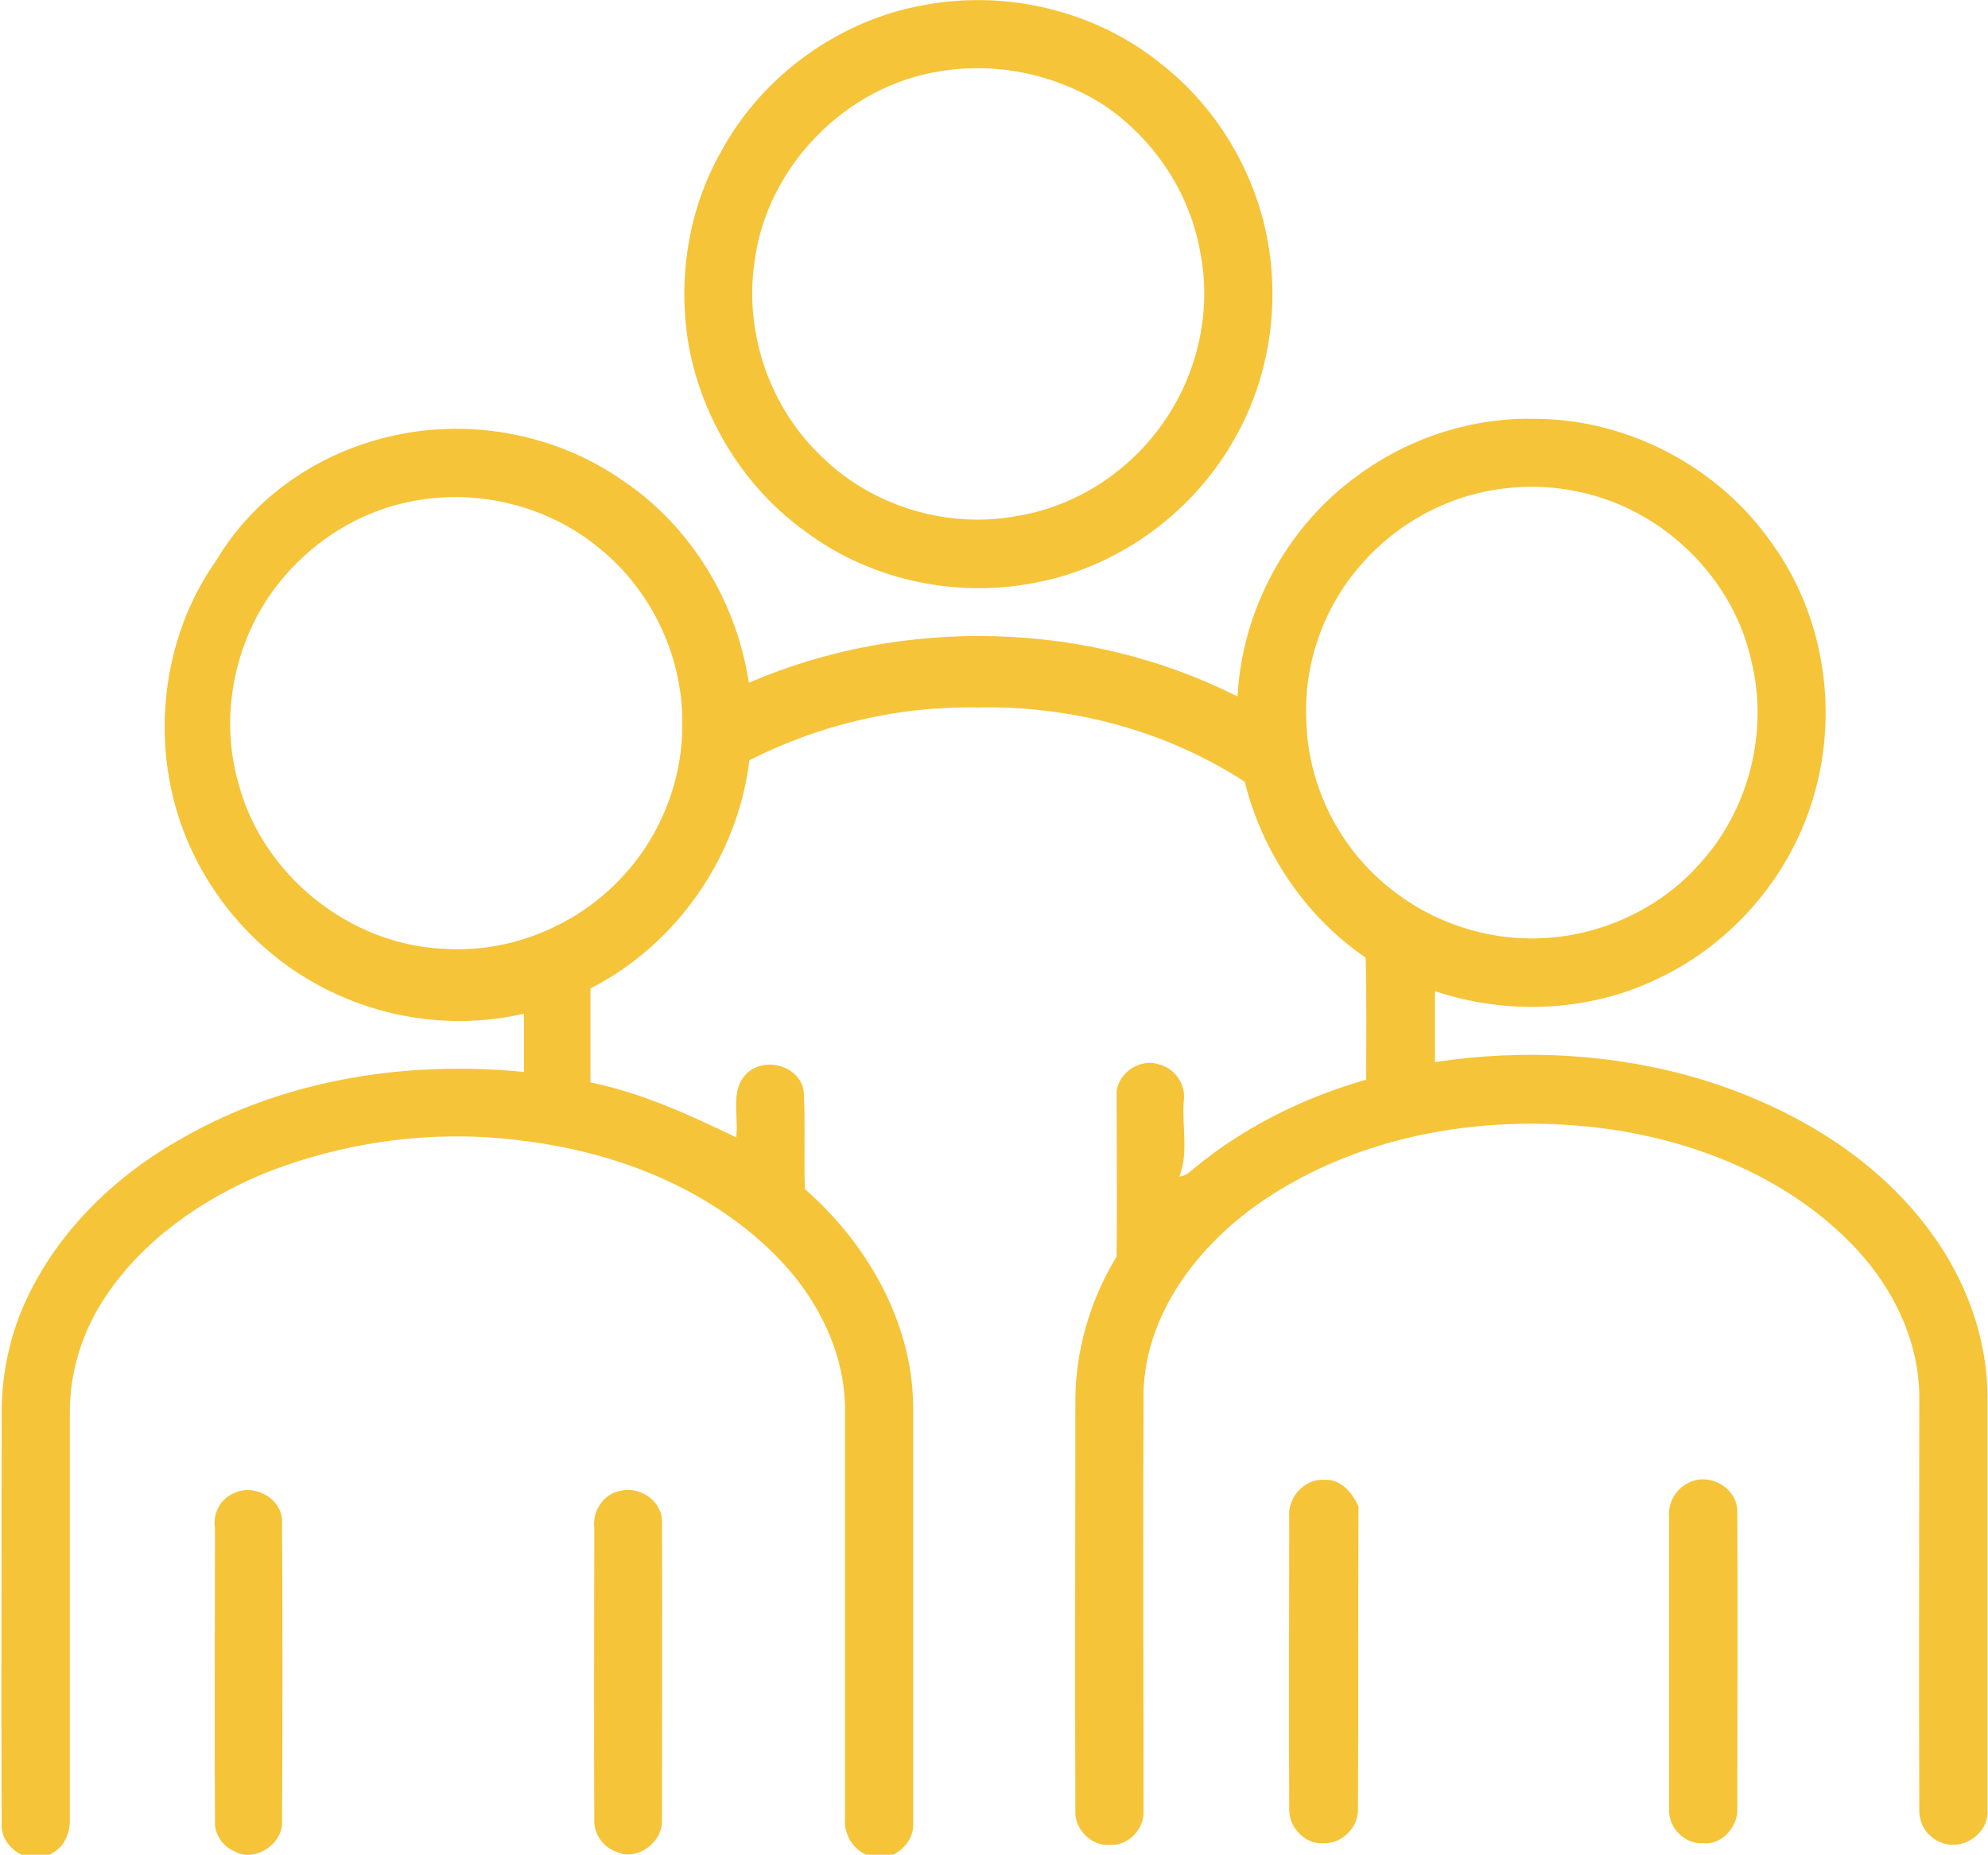 <?xml version="1.0" encoding="utf-8"?>
<!-- Generator: Adobe Illustrator 25.2.0, SVG Export Plug-In . SVG Version: 6.00 Build 0)  -->
<svg version="1.1" id="Layer_1" xmlns="http://www.w3.org/2000/svg" xmlns:xlink="http://www.w3.org/1999/xlink" x="0px" y="0px"
	 viewBox="0 0 361.6 337.4" style="enable-background:new 0 0 361.6 337.4;" xml:space="preserve">
<style type="text/css">
	.st0{fill:#F5C439;}
</style>
<g>
	<g>
		<g>
			<path class="st0" d="M168.2,0.9c15-2.8,31.2,1.1,43.1,10.8c8.8,6.9,15.2,16.7,18.2,27.4c3.7,13.3,2.1,28-4.6,40.1
				c-7.4,13.6-20.9,23.7-36.1,26.7c-14.4,3-30.1-0.2-42-9c-11.2-7.9-19-20.4-21.5-33.9c-2.1-12-0.2-24.8,5.9-35.5
				C138.7,13.7,152.7,3.6,168.2,0.9z M171.4,12.9c-17.5,2.5-32.1,17.5-34.2,35c-1.8,12.9,2.9,26.4,12.4,35.3
				c9.1,8.9,22.7,13,35.2,10.7c10.1-1.6,19.4-7.3,25.6-15.4c7.1-9.1,10.2-21.3,7.9-32.7c-1.9-10.8-8.5-20.7-17.7-26.8
				C192.1,13.6,181.5,11.3,171.4,12.9z"/>
		</g>
		<g>
			<path class="st0" d="M247.1,86.4c9.4-6.9,21.1-10.6,32.7-10.2c16.6,0.2,32.9,8.9,42.4,22.5c9.4,12.9,12.2,30.1,7.9,45.4
				c-4,14.7-14.7,27.4-28.5,33.9c-12.5,6.1-27.5,6.7-40.6,2.3c0,4.3,0,8.6,0,12.9c16.6-2.5,33.8-1.5,49.9,3.6
				c15.5,5,30.3,13.8,40.1,27.1c6.5,8.7,10.5,19.4,10.5,30.3c0,25,0,50.1,0,75.1c0.3,4.4-4.9,7.7-8.8,5.7c-2.3-1-3.7-3.4-3.6-5.9
				c-0.1-25,0-49.9,0-74.9c0-11.1-5.6-21.5-13.4-29c-11.6-11.3-27.2-17.5-43-19.8c-21.7-3-45.1,0.7-63.4,13.3
				c-11.4,7.9-20.9,20.2-21.3,34.5c-0.1,25.4,0,50.8,0,76.2c0.2,3.3-2.8,6.4-6.1,6.2c-3.4,0.3-6.5-2.9-6.3-6.2
				c-0.1-24.7,0-49.4,0-74c-0.1-9.4,2.6-18.8,7.5-26.8c0.1-9.8,0-19.5,0-29.2c-0.3-3.8,4-7,7.6-5.8c3.1,0.7,5.1,3.8,4.6,6.9
				c-0.3,4.5,0.9,9.4-0.8,13.5c1,0,1.8-0.7,2.5-1.3c9.1-7.6,20-13,31.5-16.3c0-7.4,0.1-14.8-0.1-22.2c-11-7.5-18.8-19.2-22-32
				c-14.3-9.3-31.6-13.9-48.6-13.5c-14.3-0.3-28.7,3.1-41.5,9.6c-2.1,17.5-13.2,33.5-28.9,41.5c0,5.7,0,11.4,0,17.1
				c9.3,1.9,18,5.9,26.5,10c0.5-3.8-1.1-8.3,1.7-11.4c3.2-3.5,10.1-1.7,10.6,3.2c0.3,5.9,0,11.8,0.2,17.6
				c11.3,9.9,19.5,24.1,19.7,39.4c0,25.3,0,50.7,0,76c0.2,4-4.4,7.5-8.1,5.9c-2.8-1-4.6-4-4.3-6.9c0-24.7,0-49.3,0-74
				c0.1-10.9-5.4-21.3-13.1-28.8c-12.2-12-28.9-18.4-45.6-20.4c-15.9-2.1-32.4,0.1-47.3,6.1c-11.2,4.7-21.6,12-28.4,22.1
				c-4.2,6.2-6.6,13.6-6.6,21.1c0,24.7,0,49.3,0,74c0.1,2.5-0.9,5.1-3.2,6.3c-3.8,2.7-9.5-0.9-9.2-5.4c-0.1-24.7,0-49.3,0-74
				c-0.1-7.3,1.4-14.7,4.5-21.3c5.9-12.7,16.5-22.8,28.6-29.5c18.6-10.6,40.7-14,61.9-11.9c0-3.5,0-7.1,0-10.6
				c-13.4,3.1-27.8,0.7-39.5-6.4c-12-7.2-21-19.3-24.3-32.9c-3.6-14.6-0.9-30.8,7.8-43.1C46,90.7,57.2,82.9,69.7,79.7
				c14.8-3.9,31.2-1,43.7,7.8c12.3,8.3,20.6,22,22.8,36.7c28.1-12.1,61.6-11.3,88.9,2.5C225.9,110.9,234.2,95.6,247.1,86.4z
				 M273.3,88.9c-9.9,1.2-19.3,6.3-25.8,13.9c-6.8,7.7-10.4,18.1-9.9,28.3c0.3,11.9,6.1,23.4,15.5,30.7c7.5,6,17.2,9.2,26.7,8.9
				c11-0.3,21.9-5.2,29.2-13.4c9.1-9.8,12.8-24.3,9.5-37.3c-2.4-10.7-9.6-20.1-19-25.7C291.7,89.6,282.3,87.7,273.3,88.9z
				 M74.9,91.2c-11,2.1-20.7,9-26.7,18.4c-6.1,9.7-8,22-4.8,33c4.4,16.6,20.2,29.3,37.4,30c12,0.8,24.2-4.2,32.4-13.1
				c7.1-7.6,11.1-17.9,10.9-28.3c0-12-5.7-23.9-15-31.4C99.8,92,86.8,88.8,74.9,91.2z"/>
		</g>
		<path class="st0" d="M234.5,276.1c-0.4-3.5,2.6-7.1,6.3-6.9c3.1-0.2,5.1,2.3,6.3,4.8c-0.1,18.4,0,36.8-0.1,55.1
			c0.1,3.3-2.9,6.3-6.2,6.2c-3.4,0.3-6.4-2.9-6.3-6.2C234.4,311.5,234.5,293.8,234.5,276.1z"/>
		<path class="st0" d="M42.2,271.8c3.8-2.2,9.4,0.8,9.1,5.3c0.1,18,0.1,36,0,54c0.4,4.2-4.9,7.8-8.6,5.7c-2.2-0.9-3.8-3.2-3.6-5.7
			c-0.1-17.7,0-35.4,0-53.1C38.7,275.5,39.9,272.9,42.2,271.8z"/>
	</g>
	<g>
		<path class="st0" d="M307.2,269.7c3.8-1.9,8.9,1,8.8,5.4c0.1,18,0,36,0,54c0.1,3.3-2.9,6.6-6.3,6.2c-3.3,0.2-6.3-2.9-6.1-6.2
			c0-17.7,0-35.3,0-53C303.3,273.5,304.8,270.8,307.2,269.7z"/>
	</g>
	<g>
		<path class="st0" d="M112.9,271.2c3.6-0.9,7.7,2,7.5,5.8c0.1,18.1,0,36.1,0,54.1c0.2,4-4.5,7.5-8.2,5.8c-2.4-0.8-4.2-3.2-4.1-5.8
			c-0.1-17.7,0-35.4,0-53.1C107.7,275,109.7,271.7,112.9,271.2z"/>
	</g>
</g>
</svg>

